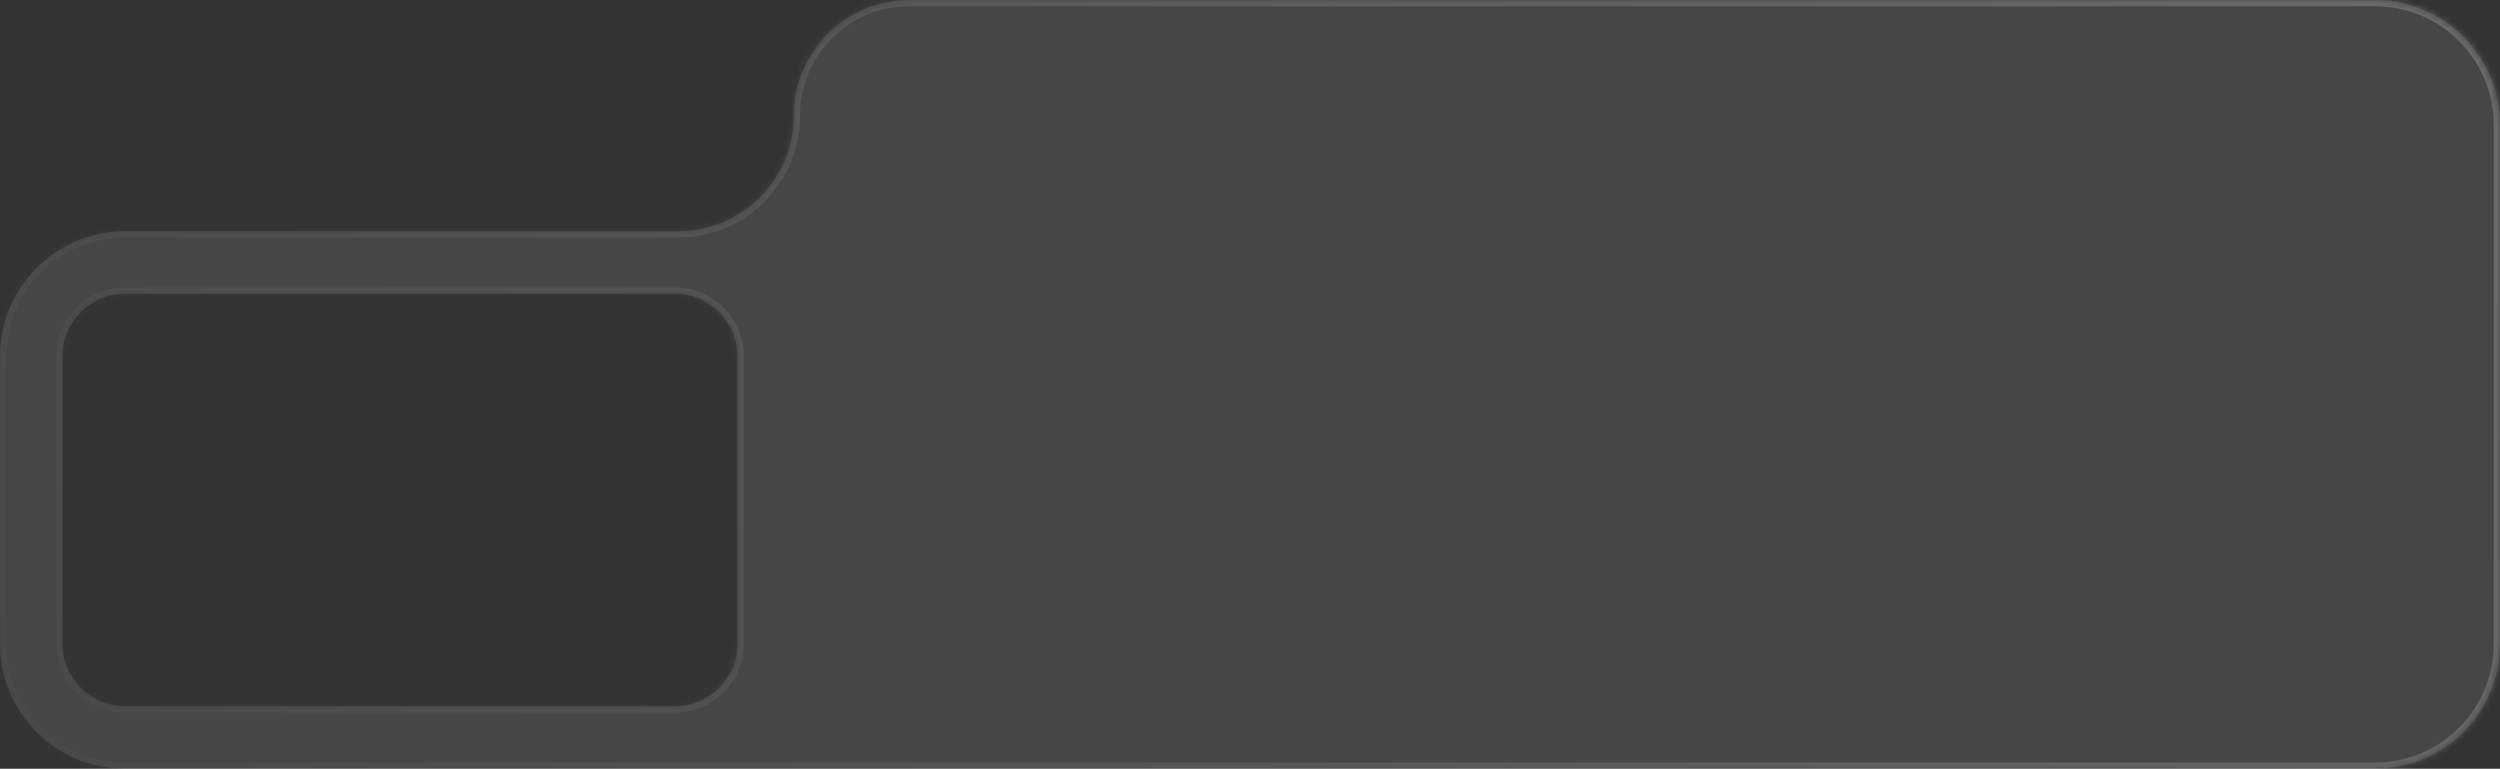 <?xml version="1.0" encoding="UTF-8"?> <svg xmlns="http://www.w3.org/2000/svg" width="400" height="123" viewBox="0 0 400 123" fill="none"><rect x="0" y="0" width="400" height="123" fill="#333333" stroke="none"/> <mask id="path-1-inside-1_74_88" fill="white"> <path fill-rule="evenodd" clip-rule="evenodd" d="M0 103V57C0 45.954 8.954 37 20 37H108.5C118.717 37 127 28.717 127 18.5V18.5C127 8.283 135.283 0 145.5 0H380C391.046 0 400 8.954 400 20V103C400 114.046 391.046 123 380 123H20C8.954 123 0 114.046 0 103ZM20 47C14.477 47 10 51.477 10 57V103C10 108.523 14.477 113 20 113H108C113.523 113 118 108.523 118 103V57C118 51.477 113.523 47 108 47H20Z"></path> </mask> <path fill-rule="evenodd" clip-rule="evenodd" d="M0 103V57C0 45.954 8.954 37 20 37H108.5C118.717 37 127 28.717 127 18.5V18.5C127 8.283 135.283 0 145.5 0H380C391.046 0 400 8.954 400 20V103C400 114.046 391.046 123 380 123H20C8.954 123 0 114.046 0 103ZM20 47C14.477 47 10 51.477 10 57V103C10 108.523 14.477 113 20 113H108C113.523 113 118 108.523 118 103V57C118 51.477 113.523 47 108 47H20Z" fill="#F0F1F3" fill-opacity="0.1"></path> <path d="M-1 57V103H1V57H-1ZM108.5 36H20V38H108.5V36ZM380 -1H145.5V1H380V-1ZM401 20C401 8.402 391.598 -1 380 -1V1C390.493 1 399 9.507 399 20H401ZM401 103V20H399V103H401ZM380 124C391.598 124 401 114.598 401 103H399C399 113.493 390.493 122 380 122V124ZM20 124H380V122H20V124ZM-1 103C-1 114.598 8.402 124 20 124V122C9.507 122 1 113.493 1 103H-1ZM11 57C11 52.029 15.029 48 20 48V46C13.925 46 9 50.925 9 57H11ZM11 103V57H9V103H11ZM20 112C15.029 112 11 107.971 11 103H9C9 109.075 13.925 114 20 114V112ZM108 112H20V114H108V112ZM117 103C117 107.971 112.971 112 108 112V114C114.075 114 119 109.075 119 103H117ZM117 57V103H119V57H117ZM108 48C112.971 48 117 52.029 117 57H119C119 50.925 114.075 46 108 46V48ZM20 48H108V46H20V48ZM128 18.5C128 8.835 135.835 1 145.5 1V-1C134.73 -1 126 7.73 126 18.5H128ZM108.5 38C119.27 38 128 29.27 128 18.5H126C126 28.165 118.165 36 108.5 36V38ZM1 57C1 46.507 9.507 38 20 38V36C8.402 36 -1 45.402 -1 57H1Z" fill="url(#paint0_linear_74_88)" fill-opacity="0.2" mask="url(#path-1-inside-1_74_88)"></path> <defs> <linearGradient id="paint0_linear_74_88" x1="400" y1="2.63202e-05" x2="2.45074e-05" y2="190" gradientUnits="userSpaceOnUse"> <stop stop-color="white"></stop> <stop offset="1" stop-color="white" stop-opacity="0"></stop> </linearGradient> </defs> </svg> 